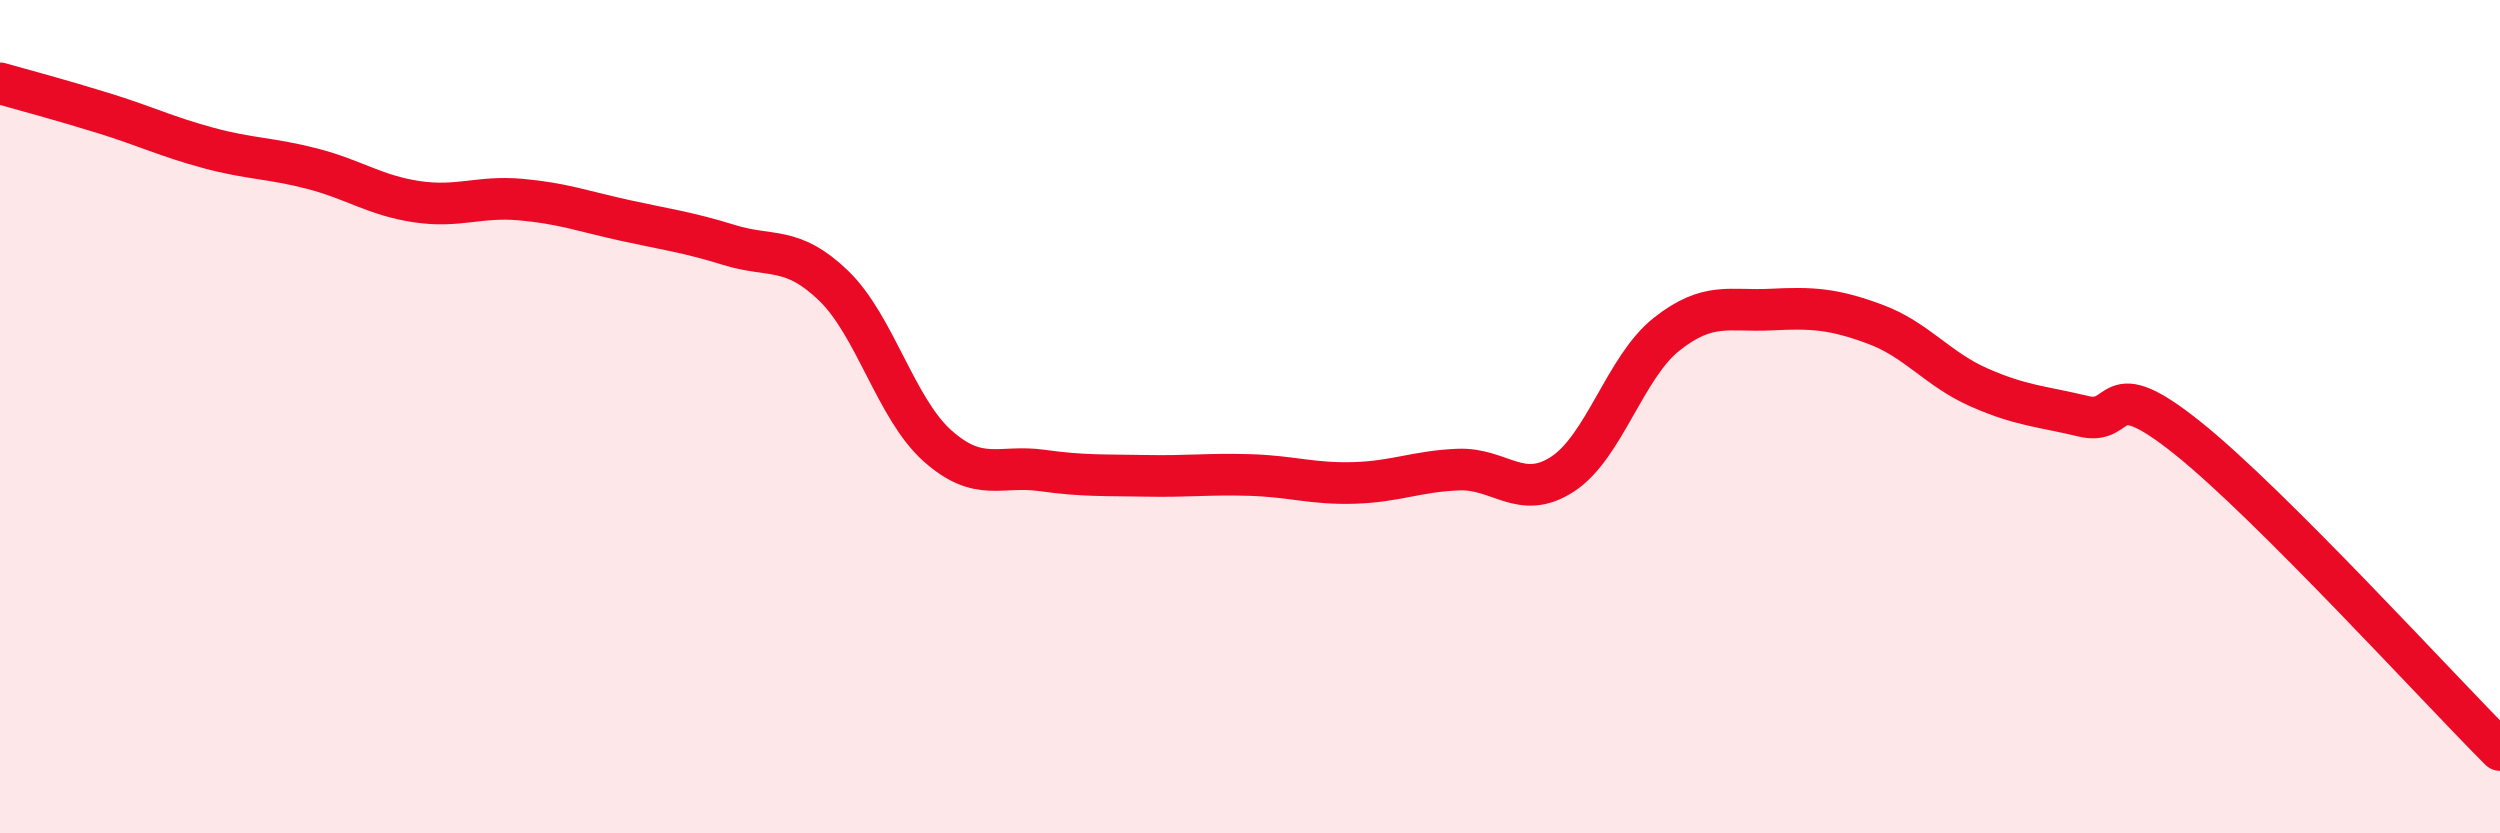 
    <svg width="60" height="20" viewBox="0 0 60 20" xmlns="http://www.w3.org/2000/svg">
      <path
        d="M 0,2 C 0.5,2.14 1.5,2.41 2.5,2.72 C 3.5,3.03 4,3.28 5,3.55 C 6,3.82 6.5,3.79 7.5,4.05 C 8.5,4.31 9,4.69 10,4.84 C 11,4.99 11.5,4.7 12.5,4.79 C 13.5,4.88 14,5.07 15,5.29 C 16,5.51 16.5,5.57 17.5,5.88 C 18.5,6.19 19,5.89 20,6.85 C 21,7.81 21.5,9.81 22.5,10.7 C 23.5,11.59 24,11.15 25,11.29 C 26,11.43 26.5,11.4 27.5,11.42 C 28.5,11.44 29,11.37 30,11.4 C 31,11.43 31.5,11.62 32.5,11.59 C 33.5,11.56 34,11.31 35,11.27 C 36,11.23 36.5,12.03 37.5,11.38 C 38.5,10.73 39,8.81 40,8.02 C 41,7.23 41.5,7.48 42.5,7.43 C 43.5,7.38 44,7.41 45,7.78 C 46,8.15 46.5,8.86 47.5,9.3 C 48.5,9.74 49,9.75 50,9.99 C 51,10.23 50.5,8.91 52.5,10.51 C 54.5,12.11 58.5,16.5 60,18L60 20L0 20Z"
        fill="#EB0A25"
        opacity="0.1"
        stroke-linecap="round"
        stroke-linejoin="round"
      />
      <path
        d="M 0,2 C 0.5,2.14 1.5,2.41 2.5,2.72 C 3.5,3.03 4,3.28 5,3.55 C 6,3.82 6.5,3.79 7.5,4.05 C 8.5,4.31 9,4.69 10,4.84 C 11,4.99 11.5,4.7 12.5,4.79 C 13.5,4.88 14,5.07 15,5.29 C 16,5.51 16.5,5.57 17.5,5.88 C 18.5,6.19 19,5.89 20,6.85 C 21,7.81 21.5,9.81 22.5,10.7 C 23.5,11.59 24,11.15 25,11.29 C 26,11.43 26.5,11.4 27.5,11.42 C 28.5,11.44 29,11.37 30,11.4 C 31,11.43 31.5,11.62 32.5,11.59 C 33.5,11.56 34,11.31 35,11.27 C 36,11.23 36.5,12.03 37.5,11.38 C 38.5,10.73 39,8.81 40,8.02 C 41,7.23 41.5,7.48 42.5,7.43 C 43.5,7.38 44,7.41 45,7.78 C 46,8.15 46.5,8.86 47.5,9.3 C 48.5,9.74 49,9.75 50,9.99 C 51,10.23 50.5,8.91 52.5,10.51 C 54.5,12.11 58.5,16.5 60,18"
        stroke="#EB0A25"
        stroke-width="1"
        fill="none"
        stroke-linecap="round"
        stroke-linejoin="round"
      />
    </svg>
  